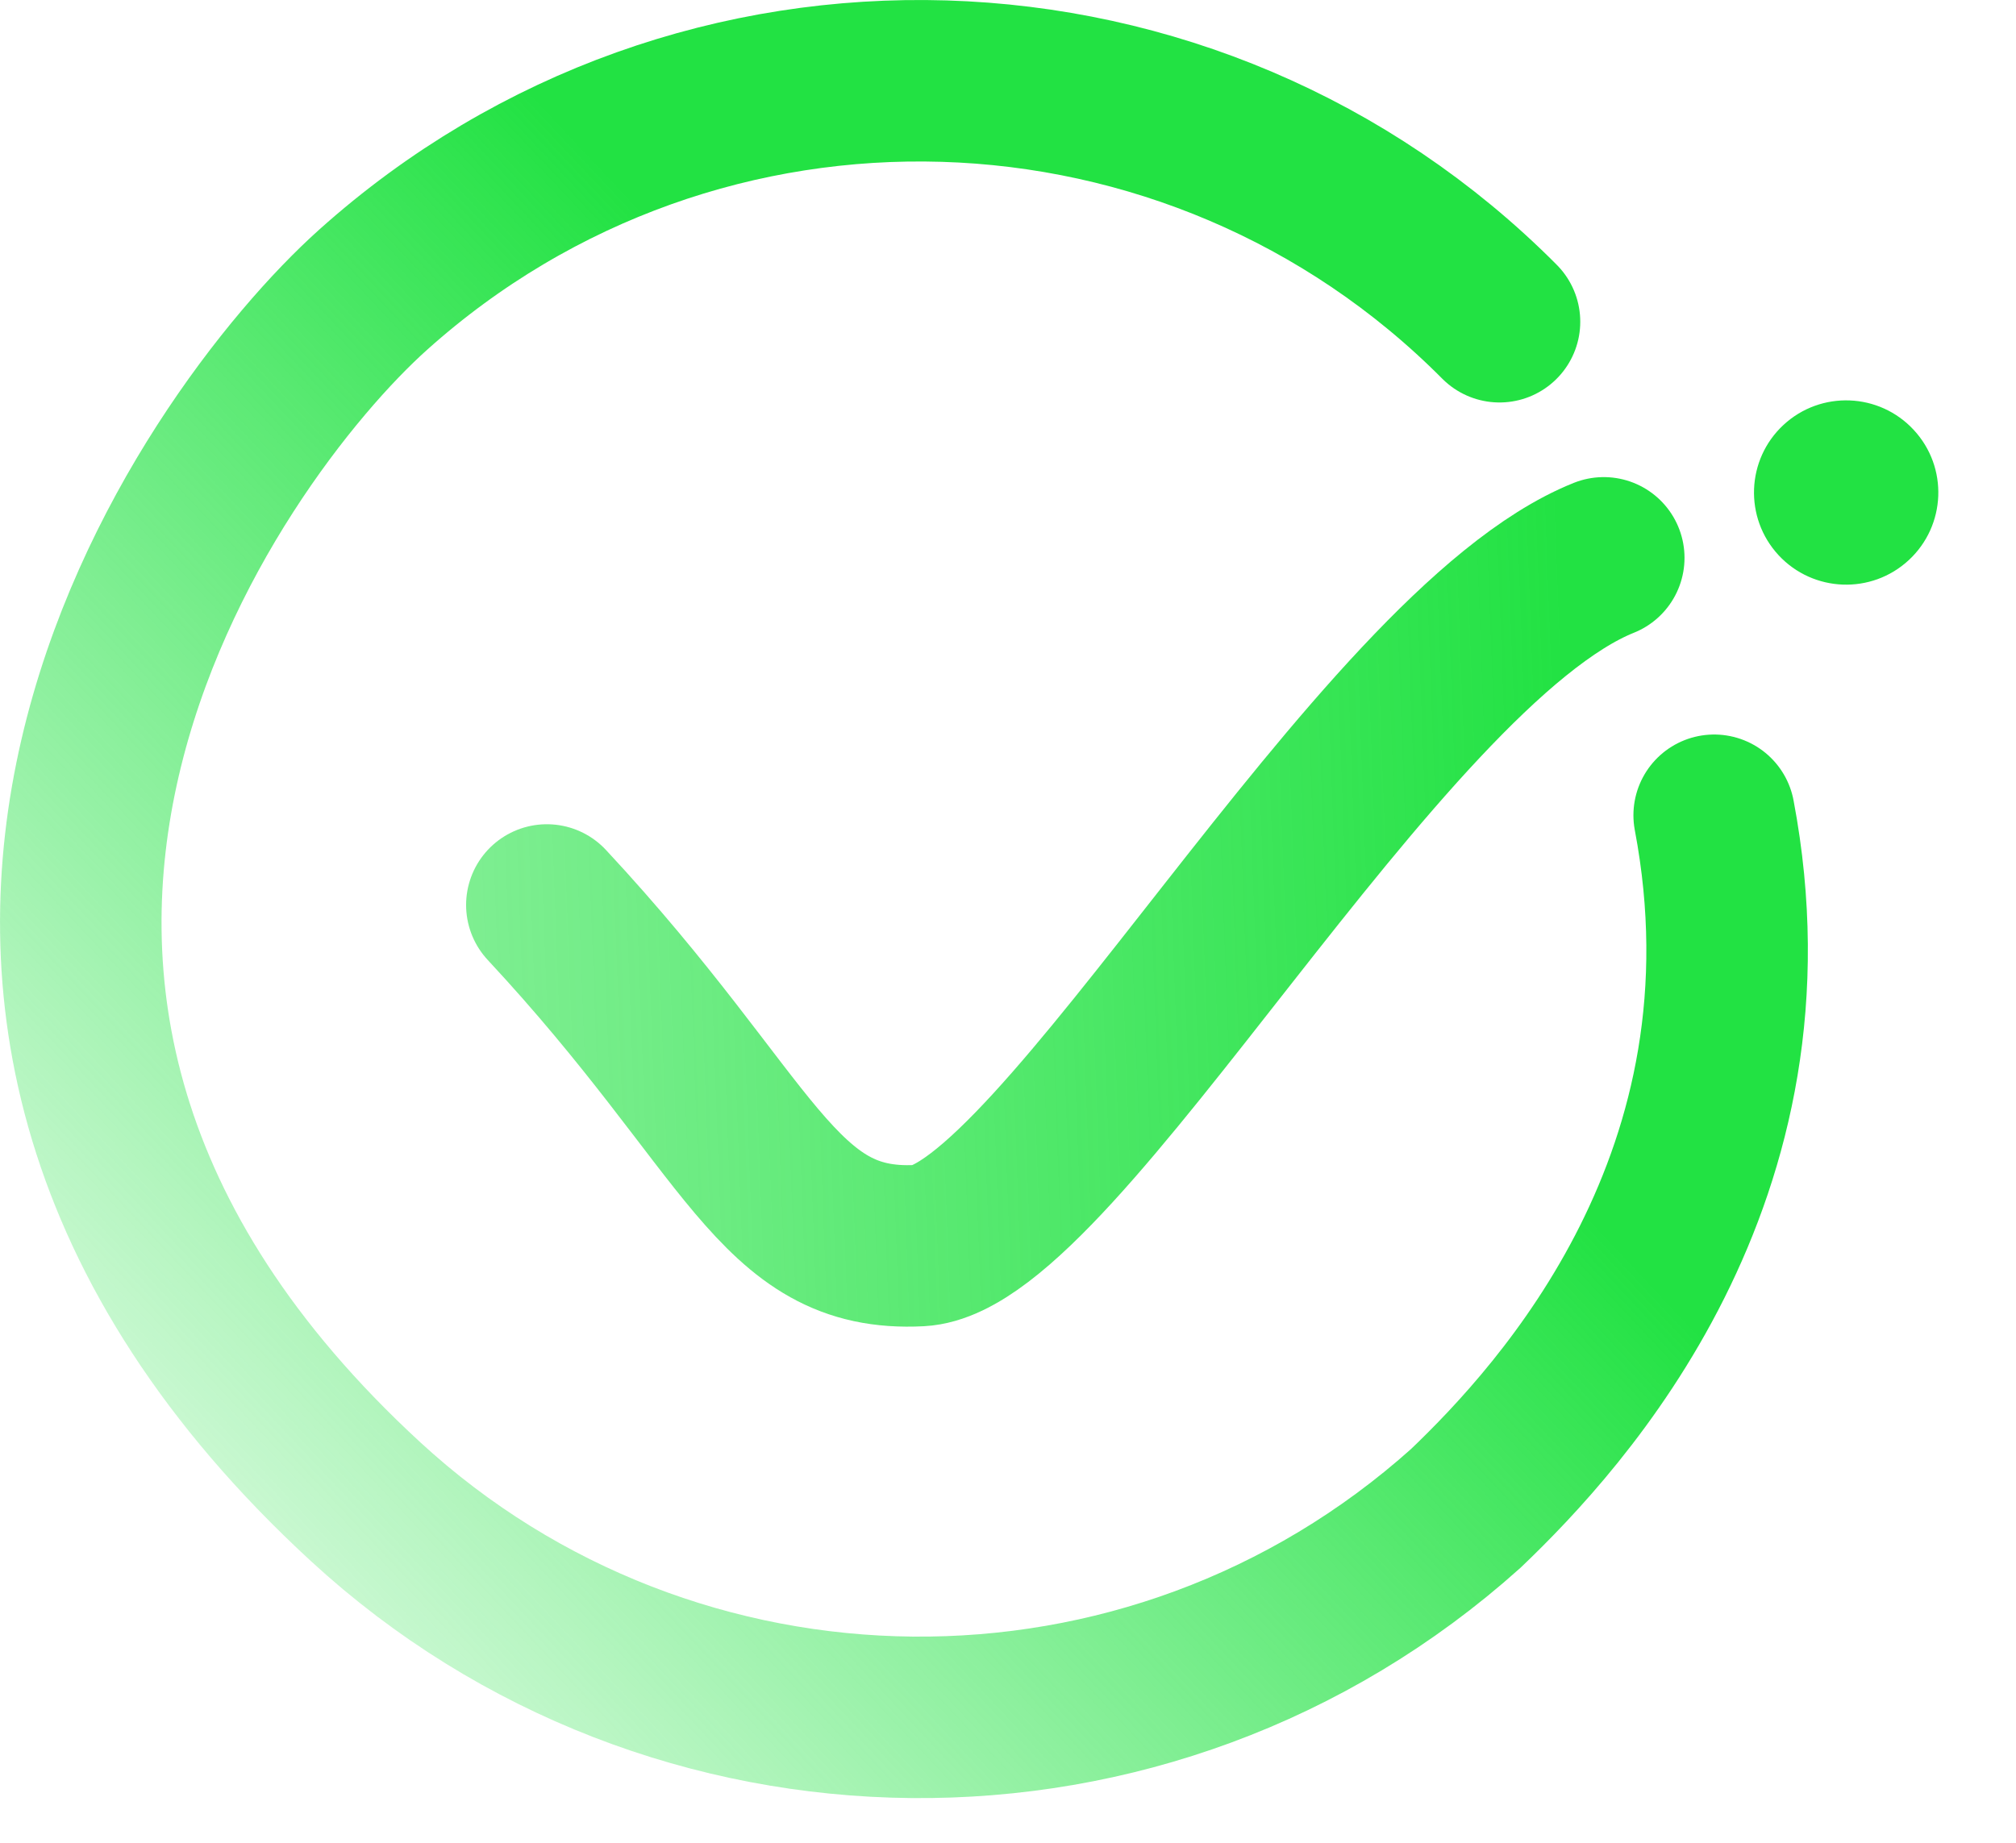 <svg width="35" height="32" viewBox="0 0 35 32" fill="none" xmlns="http://www.w3.org/2000/svg">
<path d="M29.76 14.157C30.945 20.413 27.138 24.579 25.448 26.193C19.949 31.122 11.671 30.979 6.348 26.078C-3.305 17.187 3.658 7.559 6.477 5.032C12.136 -0.041 20.737 0.258 26.033 5.587" stroke="url(#paint0_linear_20827_5133)" stroke-width="2.804" stroke-linecap="round"/>
<path d="M9.494 15.715C13.07 19.557 13.466 21.761 15.966 21.63C18.364 21.504 23.91 11.264 27.843 9.687" stroke="url(#paint1_linear_20827_5133)" stroke-width="2.804" stroke-linecap="round"/>
<path d="M30.877 9.64C30.277 8.991 30.316 7.979 30.964 7.378C31.613 6.778 32.625 6.817 33.225 7.466C33.826 8.114 33.787 9.126 33.138 9.727C32.49 10.327 31.478 10.288 30.877 9.64Z" fill="#22E243"/>
<defs>
<linearGradient id="paint0_linear_20827_5133" x1="47.193" y1="-12.384" x2="5.276" y2="27.039" gradientUnits="userSpaceOnUse">
<stop stop-color="#22E243" stop-opacity="0.3"/>
<stop offset="0.321" stop-color="#22E243"/>
<stop offset="0.647" stop-color="#22E243"/>
<stop offset="1" stop-color="#22E243" stop-opacity="0.25"/>
</linearGradient>
<linearGradient id="paint1_linear_20827_5133" x1="27.588" y1="22.446" x2="3.916" y2="23.334" gradientUnits="userSpaceOnUse">
<stop stop-color="#22E243"/>
<stop offset="0.03" stop-color="#22E243" stop-opacity="0.983"/>
<stop offset="0.695" stop-color="#22E243" stop-opacity="0.637"/>
<stop offset="1" stop-color="#22E243" stop-opacity="0.5"/>
</linearGradient>
</defs>
</svg>
